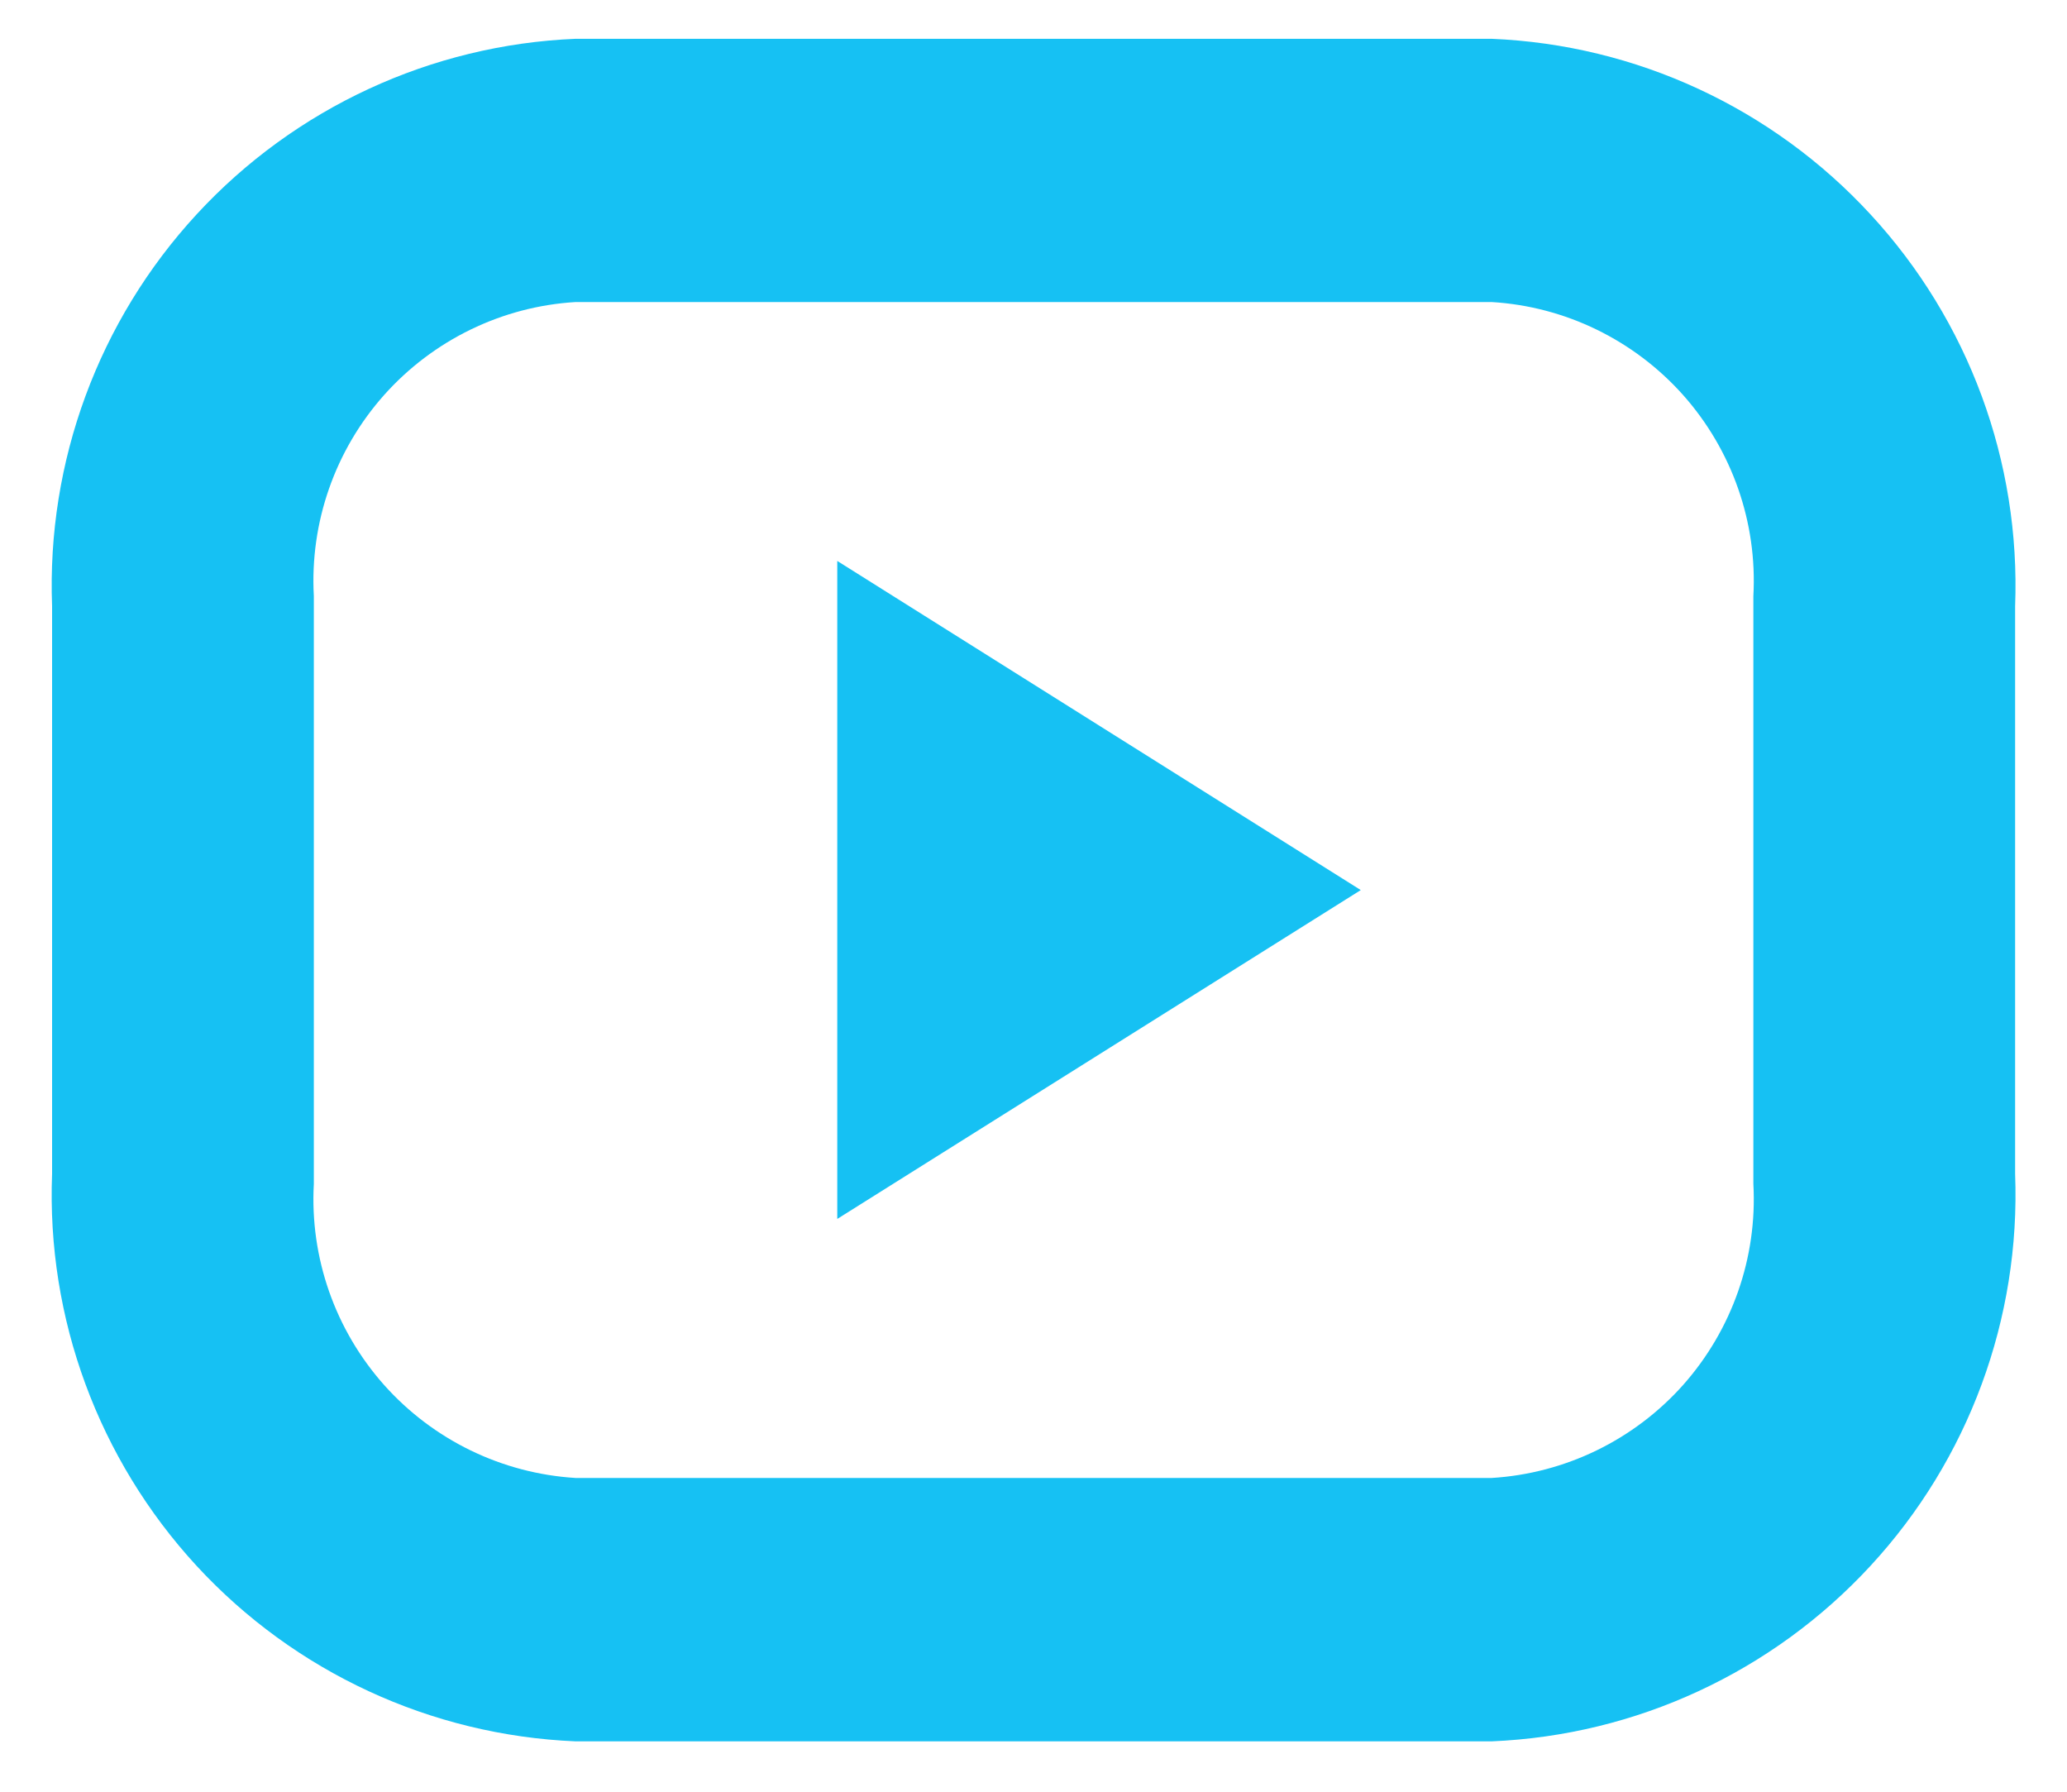 <svg width="30" height="26" viewBox="0 0 30 26" fill="none" xmlns="http://www.w3.org/2000/svg">
<path fill-rule="evenodd" clip-rule="evenodd" d="M21.65 25.269H8.354C6.255 25.181 4.277 24.265 2.853 22.722C1.43 21.177 0.674 19.132 0.756 17.032V8.797C0.676 6.699 1.43 4.653 2.855 3.109C4.279 1.566 6.257 0.65 8.354 0.563H21.65C23.747 0.65 25.724 1.566 27.148 3.111C28.573 4.654 29.327 6.699 29.247 8.799V17.034C29.327 19.134 28.573 21.179 27.148 22.722C25.724 24.265 23.747 25.181 21.65 25.269ZM25.448 8.649C25.507 7.581 25.139 6.532 24.428 5.732C23.716 4.934 22.717 4.447 21.65 4.383H8.354C7.286 4.447 6.287 4.934 5.575 5.732C4.863 6.532 4.496 7.581 4.555 8.649V17.18C4.496 18.248 4.863 19.297 5.575 20.098C6.287 20.896 7.286 21.382 8.354 21.447H21.65C22.717 21.382 23.716 20.896 24.428 20.098C25.139 19.297 25.507 18.248 25.448 17.18V8.649ZM12.152 8.14L19.75 12.916L12.152 17.688V8.14Z" fill="#16C1F3"/>
</svg>
